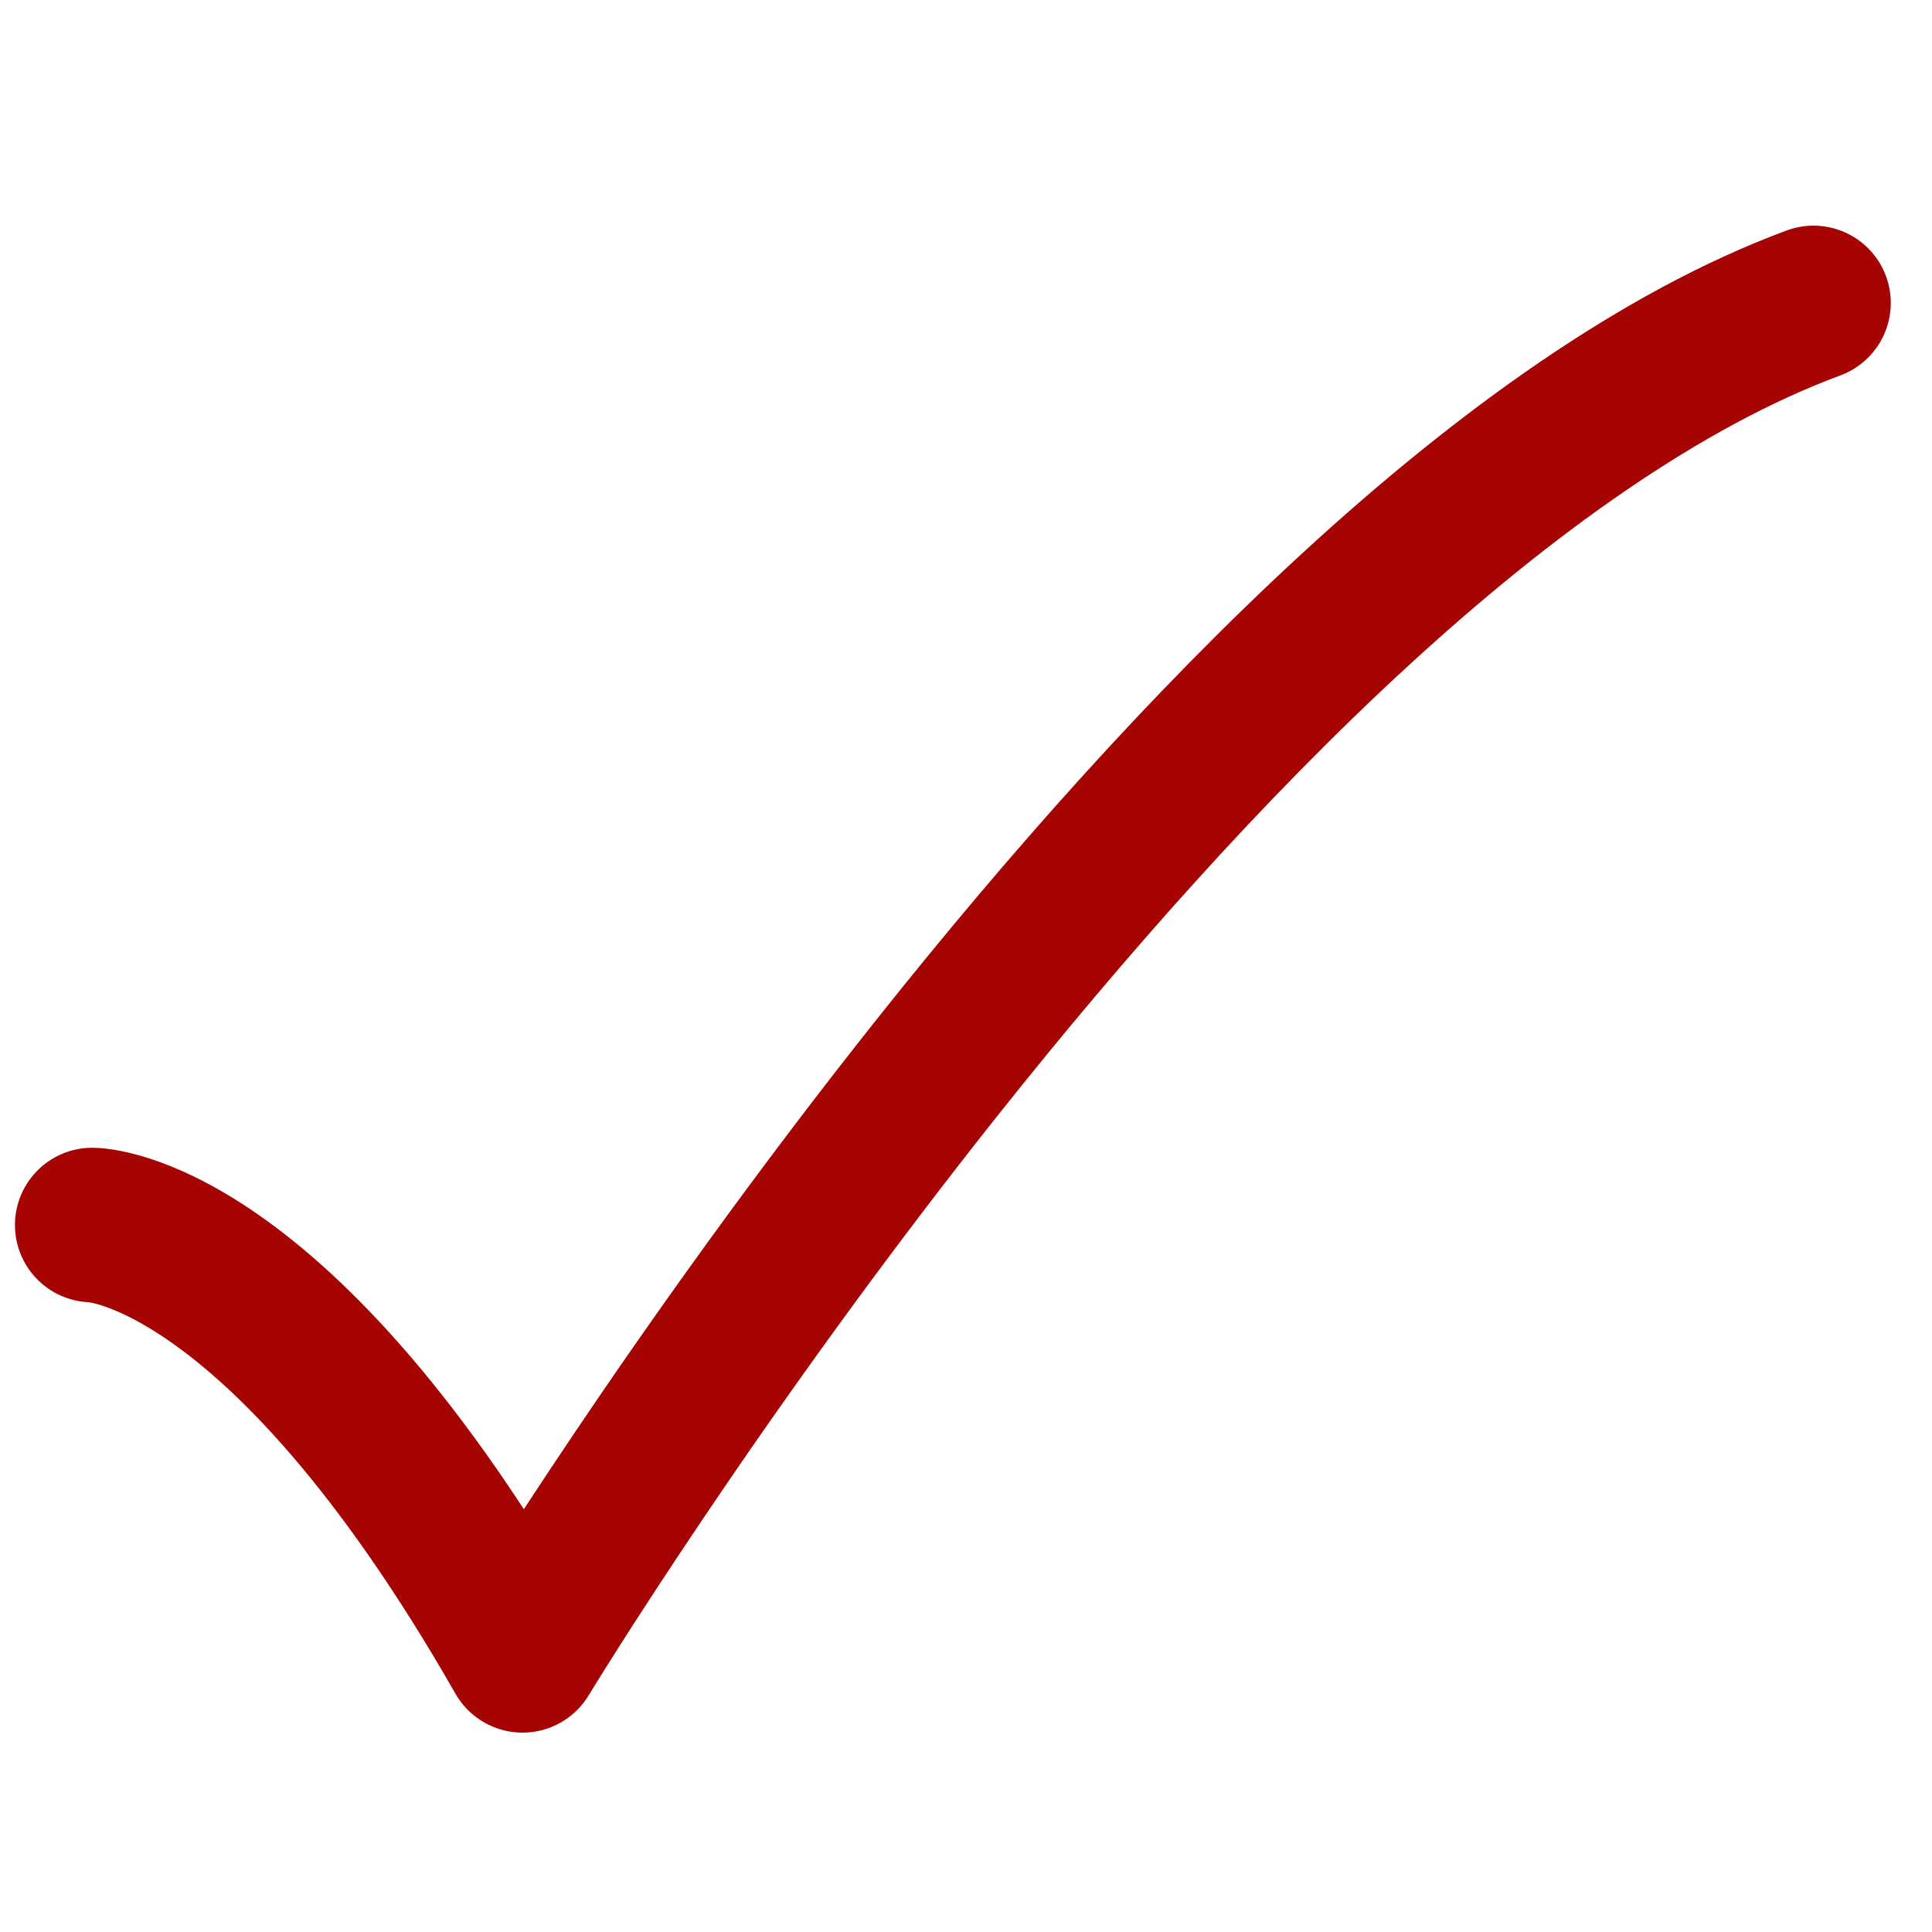 <svg xmlns="http://www.w3.org/2000/svg" xmlns:xlink="http://www.w3.org/1999/xlink" width="15" height="15" viewBox="0 0 15 15">
  <defs>
    <clipPath id="clip-path">
      <rect id="Rectangle_52" data-name="Rectangle 52" width="15" height="15" transform="translate(100 1787)" fill="#fff" stroke="#a60303" stroke-width="1.2"/>
    </clipPath>
  </defs>
  <g id="Mask_Group_31" data-name="Mask Group 31" transform="translate(-100 -1787)" clip-path="url(#clip-path)">
    <path id="tick-01-stroke-rounded_1_" data-name="tick-01-stroke-rounded (1)" d="M4.773,13.841s1.432,0,3.341,3.341c0,0,5.306-8.75,10.023-10.5" transform="translate(95.943 1782.67)" fill="none" stroke="#a60303" stroke-linecap="round" stroke-linejoin="round" stroke-width="1.2"/>
  </g>
</svg>
